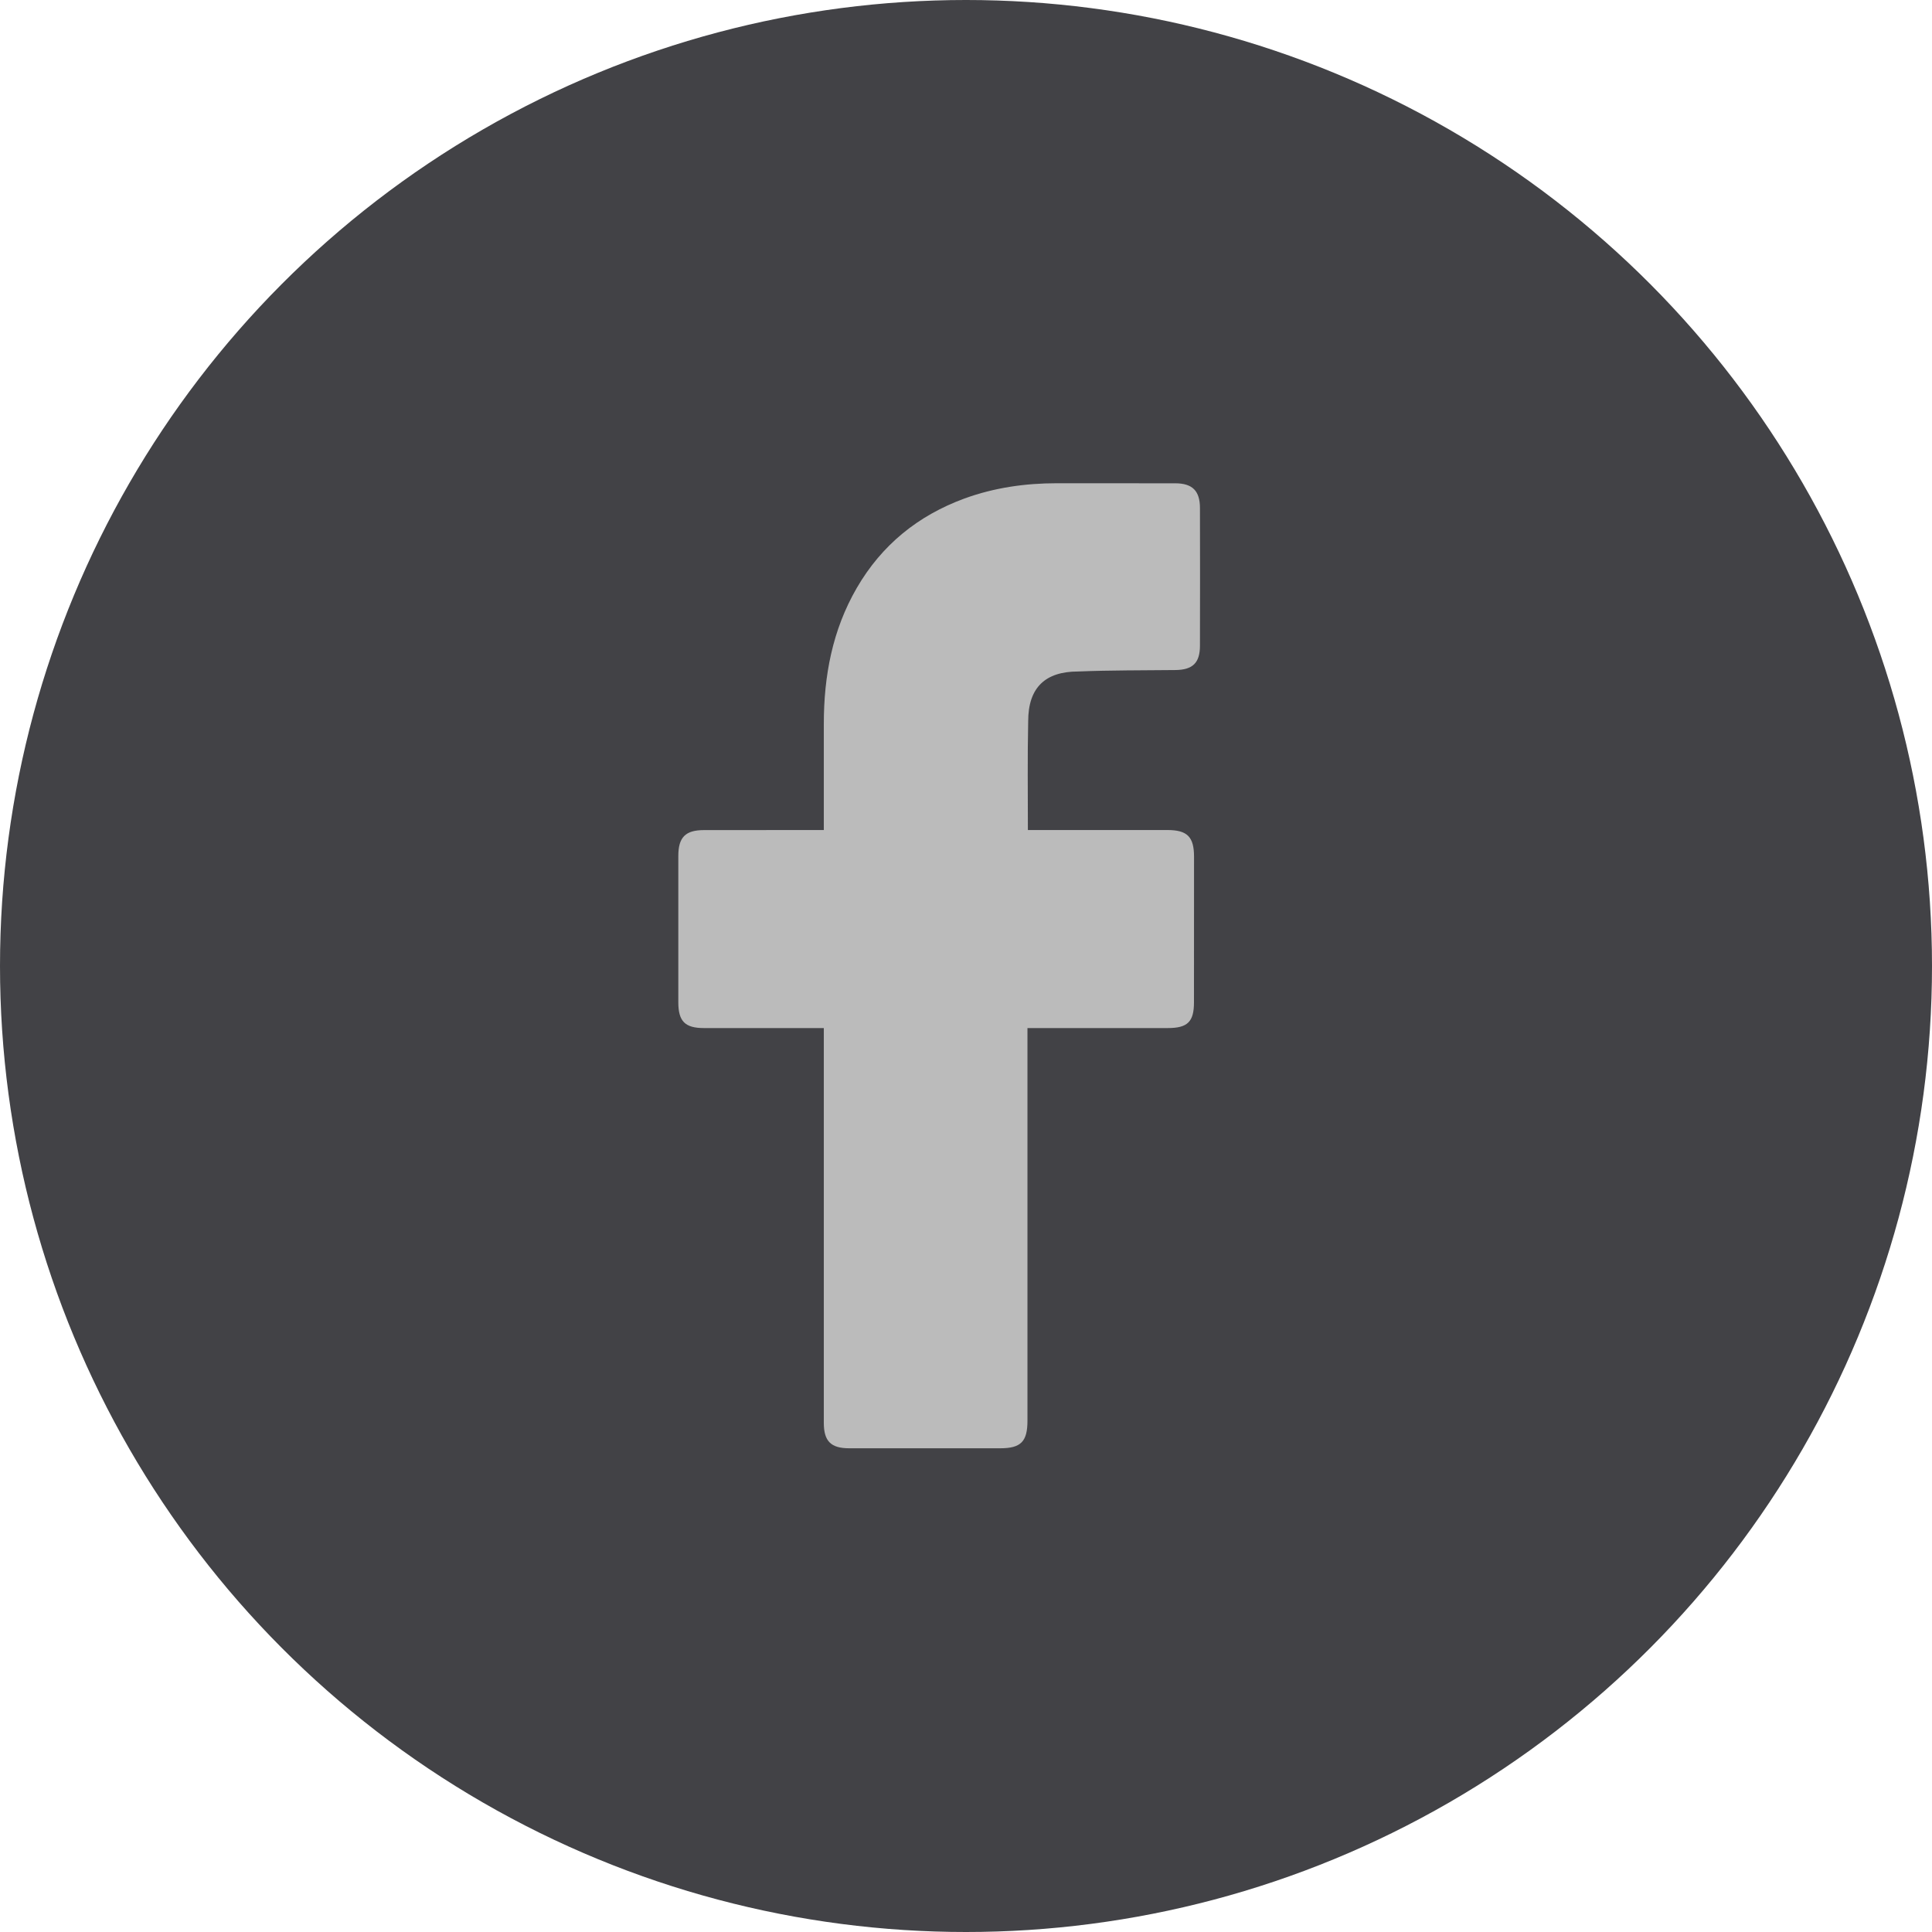 <svg width="32" height="32" viewBox="0 0 32 32" fill="none" xmlns="http://www.w3.org/2000/svg">
<circle cx="16" cy="16" r="16" fill="#424246"/>
<path d="M13.645 17.028C13.582 17.028 12.266 17.029 11.659 17.028C11.346 17.028 11.235 16.916 11.235 16.601C11.234 15.793 11.234 14.986 11.235 14.178C11.235 13.867 11.353 13.749 11.661 13.749C12.268 13.748 13.577 13.748 13.645 13.748C13.645 13.693 13.644 12.527 13.645 11.99C13.645 11.196 13.787 10.436 14.19 9.74C14.603 9.027 15.204 8.54 15.974 8.257C16.468 8.077 16.98 8.004 17.503 8.004C18.158 8.004 18.813 8.004 19.468 8.005C19.75 8.006 19.875 8.13 19.875 8.414C19.877 9.174 19.877 9.934 19.875 10.693C19.875 10.98 19.755 11.095 19.467 11.098C18.93 11.104 18.393 11.1 17.857 11.122C17.315 11.122 17.03 11.386 17.03 11.947C17.017 12.54 17.025 13.134 17.025 13.748C17.076 13.748 18.617 13.748 19.338 13.748C19.665 13.748 19.777 13.861 19.777 14.19C19.777 14.993 19.777 15.797 19.776 16.6C19.776 16.924 19.671 17.028 19.341 17.028C18.621 17.029 17.085 17.028 17.018 17.028V23.531C17.018 23.878 16.909 23.988 16.567 23.988C15.733 23.988 14.899 23.988 14.065 23.988C13.763 23.988 13.645 23.871 13.645 23.568C13.645 21.451 13.645 17.103 13.645 17.028Z" fill="#BBBBBB"/>
</svg>
